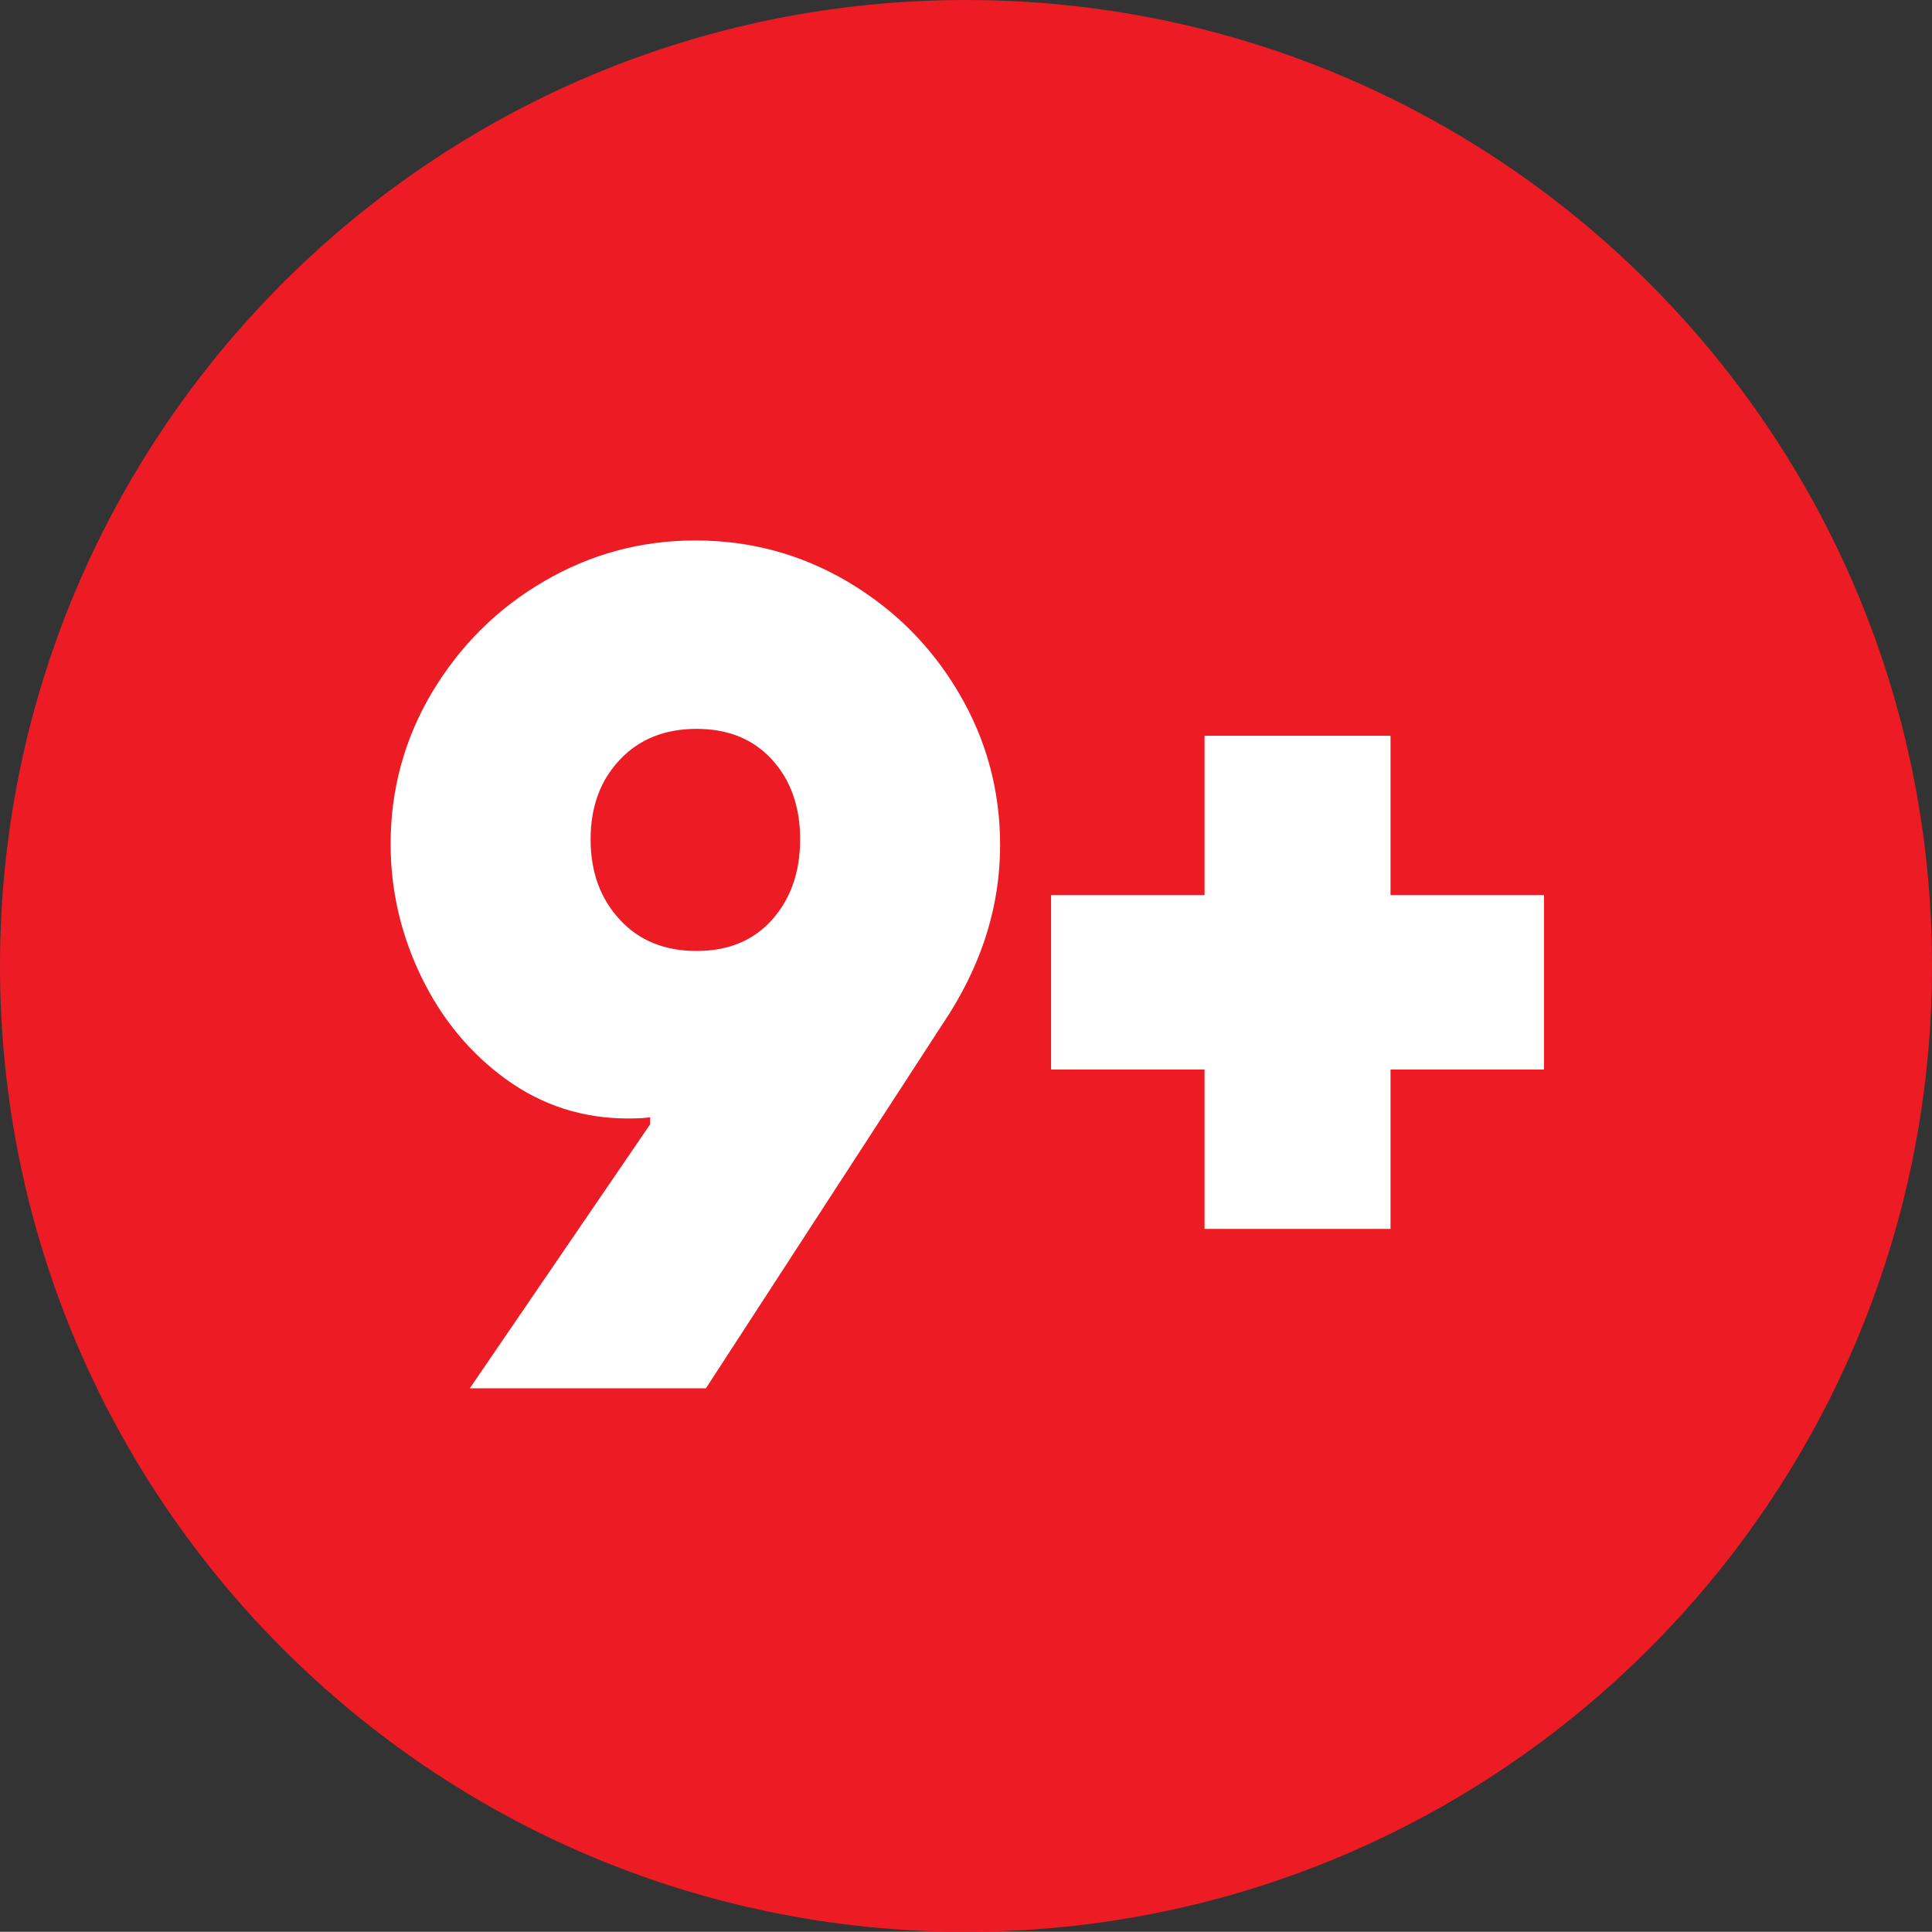 <?xml version="1.0" standalone="no"?>
<!DOCTYPE svg PUBLIC "-//W3C//DTD SVG 1.1//EN" "http://www.w3.org/Graphics/SVG/1.1/DTD/svg11.dtd">
<!--Generator: Xara Designer (www.xara.com), SVG filter version: 6.7.0.0-->
<svg fill="none" fill-rule="evenodd" stroke="black" stroke-width="0.501" stroke-linejoin="bevel" stroke-miterlimit="10" font-family="Times New Roman" font-size="16" style="font-variant-ligatures:none" xmlns:xlink="http://www.w3.org/1999/xlink" xmlns="http://www.w3.org/2000/svg" version="1.1" overflow="visible" width="9.516pt" height="9.515pt" viewBox="91.298 -325.453 9.516 9.515">
 <rect x="91.298" y="-325.453" width="9.516" height="9.515" fill="#333333" stroke="none"/>
 <defs>
	</defs>
 <g id="Layer 1" transform="scale(1 -1)">
  <path d="M 96.055,315.938 C 98.683,315.938 100.814,318.068 100.814,320.696 C 100.814,323.323 98.683,325.453 96.055,325.453 C 93.428,325.453 91.298,323.323 91.298,320.696 C 91.298,318.068 93.428,315.938 96.055,315.938 Z" stroke="none" fill="#ed1c24" stroke-width="0.067" fill-rule="nonzero" stroke-linejoin="miter" marker-start="none" marker-end="none"/>
  <g id="Group" fill-rule="nonzero" stroke-linejoin="miter" stroke="none" stroke-width="0.076" fill="#ffffff">
   <g id="Group_1">
    <path d="M 94.723,322.791 C 94.994,322.791 95.244,322.723 95.473,322.588 C 95.703,322.452 95.885,322.27 96.02,322.041 C 96.156,321.811 96.224,321.561 96.224,321.29 C 96.224,321.004 96.142,320.729 95.977,320.465 L 94.775,318.615 L 93.612,318.615 L 94.5,319.915 L 94.5,319.95 C 94.477,319.946 94.44,319.944 94.391,319.944 C 94.169,319.944 93.97,320.008 93.792,320.136 C 93.615,320.264 93.475,320.432 93.374,320.64 C 93.273,320.848 93.222,321.067 93.222,321.296 C 93.222,321.567 93.291,321.817 93.428,322.046 C 93.566,322.275 93.749,322.457 93.978,322.59 C 94.207,322.724 94.456,322.791 94.723,322.791 Z M 94.729,321.863 C 94.572,321.863 94.446,321.812 94.351,321.711 C 94.255,321.61 94.207,321.479 94.207,321.319 C 94.207,321.158 94.255,321.027 94.351,320.923 C 94.446,320.82 94.572,320.769 94.729,320.769 C 94.885,320.769 95.009,320.82 95.101,320.923 C 95.193,321.027 95.239,321.158 95.239,321.319 C 95.239,321.479 95.193,321.61 95.101,321.711 C 95.009,321.812 94.885,321.863 94.729,321.863 Z" marker-start="none" marker-end="none"/>
    <path d="M 97.231,320.185 L 96.475,320.185 L 96.475,321.044 L 97.231,321.044 L 97.231,321.829 L 98.147,321.829 L 98.147,321.044 L 98.903,321.044 L 98.903,320.185 L 98.147,320.185 L 98.147,319.4 L 97.231,319.4 L 97.231,320.185 Z" marker-start="none" marker-end="none"/>
   </g>
  </g>
 </g>
</svg>
